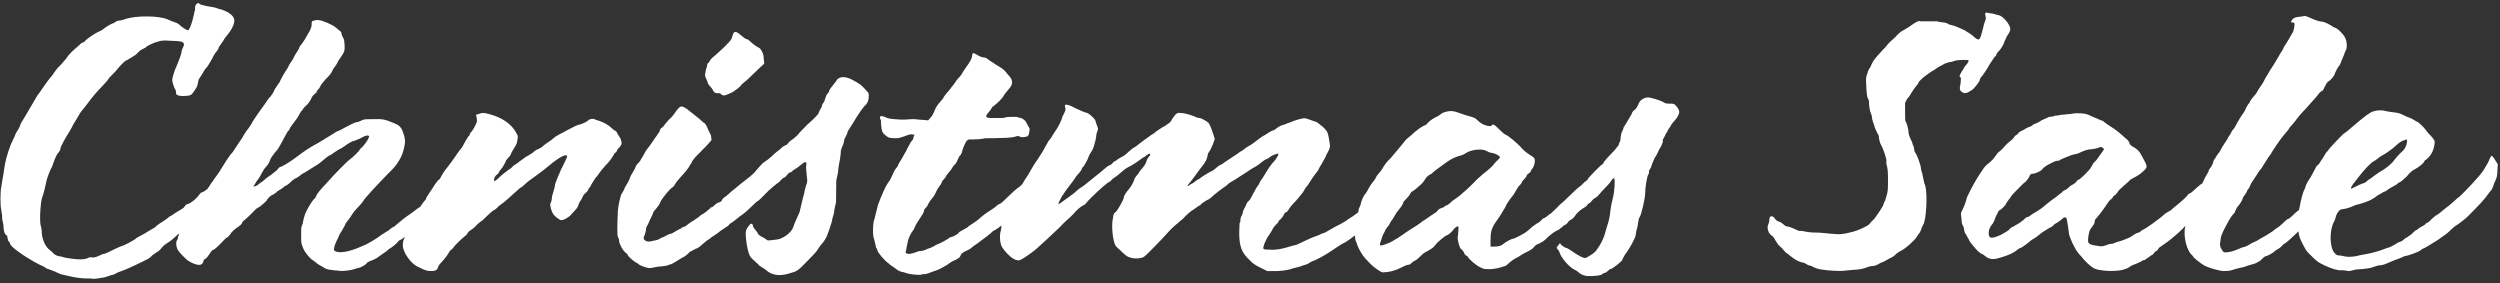 <svg width="618" height="70" viewBox="0 0 618 70" fill="none" xmlns="http://www.w3.org/2000/svg">
<rect x="0" y="0" width="618" height="70" fill="#333333" stroke="none"/>
<path d="M48.519 1.048C48.903 0.664 48.999 0.664 49.479 1.048C49.575 1.144 50.343 1.336 51.207 1.528C51.975 1.624 52.839 1.816 53.319 1.912C53.703 2.104 54.375 2.296 54.855 2.392C56.775 3.064 57.927 4.024 57.927 5.08C57.927 6.136 57.063 7.672 55.911 9.016C55.623 9.304 55.431 9.592 55.431 9.688C55.431 9.784 55.047 10.264 54.663 10.84C54.279 11.32 53.991 11.8 53.991 11.992C53.991 12.088 53.799 12.376 53.511 12.76C53.223 13.048 52.743 13.816 52.455 14.488C52.167 15.064 51.591 15.928 51.303 16.408C50.919 16.792 50.343 17.56 50.151 18.04L49.287 19.384C49.095 19.576 48.999 19.96 48.903 20.632C48.807 21.208 48.615 21.592 48.423 21.88C48.231 22.168 48.039 22.36 48.039 22.456L47.559 23.128C47.079 23.608 46.983 23.608 45.927 23.704C45.063 23.8 44.583 23.704 44.103 23.608C43.623 23.416 43.527 23.416 43.527 22.84C43.527 22.456 43.335 22.168 43.335 22.072C43.047 21.88 42.567 20.152 42.567 19.768C42.567 19.384 43.143 17.272 43.623 16.408C44.103 15.256 44.775 13.528 44.871 12.952C44.871 12.568 45.063 11.992 45.255 11.704C45.543 11.032 45.543 10.936 45.351 10.648C45.063 10.264 44.775 10.168 42.087 10.072C40.551 9.976 40.071 9.976 39.111 10.264C37.959 10.552 36.135 11.416 35.943 11.8C35.847 11.8 35.559 11.992 35.175 12.184C34.887 12.28 34.311 12.76 34.023 13.048C33.735 13.432 33.351 13.72 33.063 13.816C32.871 14.008 32.391 14.296 32.007 14.488C31.623 14.776 31.239 14.968 31.143 14.968C30.951 14.968 29.415 16.504 29.031 17.08C28.839 17.368 28.263 17.944 27.783 18.424C27.303 18.904 26.823 19.384 26.727 19.672C26.631 19.768 25.959 20.632 25.287 21.304C23.943 22.648 22.983 23.8 21.831 25.336C21.447 25.912 20.775 26.68 20.487 27.064C20.103 27.448 19.527 28.312 19.239 28.888C18.855 29.56 18.471 30.232 18.375 30.328C18.279 30.424 17.991 31 17.703 31.576C17.415 32.056 17.127 32.632 17.031 32.728C16.839 33.016 15.783 34.744 15.303 35.8C15.015 36.28 14.919 36.664 14.919 36.856C14.919 37.048 14.727 37.336 14.535 37.624C14.055 38.104 13.767 38.776 13.287 40.024L12.807 41.368C12.519 41.656 11.559 44.056 11.367 45.304C11.079 46.456 10.791 47.992 10.407 48.856C9.927 50.488 9.735 55.096 10.119 55.96C10.215 56.248 10.311 56.824 10.311 57.208C10.311 58.936 11.175 61.048 12.327 61.816C12.615 62.104 12.903 62.296 12.999 62.392C13.287 62.872 14.055 63.256 14.631 63.352C15.015 63.352 15.591 63.544 15.879 63.64C16.263 63.736 17.415 63.928 18.375 64.024C20.103 64.216 21.159 64.12 22.023 63.64C22.215 63.64 22.503 63.544 22.791 63.64C23.271 63.64 23.559 63.64 24.423 63.256C24.903 62.968 25.479 62.776 25.575 62.776C25.767 62.776 25.959 62.776 28.455 61.528C29.223 61.144 29.991 60.856 29.991 60.856C30.375 60.856 33.351 59.32 33.735 58.84C34.119 58.648 34.311 58.456 34.407 58.456L35.655 57.784C36.231 57.4 37.095 56.92 37.575 56.632C37.959 56.44 38.439 56.152 38.439 56.056C38.631 55.864 38.919 55.576 40.167 54.808C40.551 54.616 41.127 54.136 41.415 53.944C41.703 53.656 42.087 53.368 42.183 53.368C42.279 53.368 42.471 53.272 42.567 53.176C42.951 52.888 43.623 52.408 44.679 51.832C45.063 51.64 45.543 51.256 45.639 51.064C45.831 50.68 46.023 50.488 46.599 50.392C47.463 50.008 48.711 48.952 49.287 48.088C49.479 47.8 49.767 47.512 50.055 47.512C50.343 47.416 51.015 46.936 51.495 46.552C53.799 44.248 54.663 43.576 54.759 43.576C55.047 43.672 55.239 44.248 55.239 45.208C55.239 46.168 54.183 48.184 52.935 49.528C50.247 52.408 48.135 54.52 47.751 54.712C47.463 54.808 46.791 55.48 46.215 56.056C45.639 56.728 44.871 57.304 44.775 57.4L43.815 58.072C42.663 59.224 42.087 59.608 41.319 60.088C40.839 60.376 40.263 60.856 40.071 61.144C39.783 61.528 39.303 62.104 38.823 62.296C38.343 62.584 37.767 63.064 37.575 63.16C37.383 63.448 36.903 63.832 36.519 64.024C35.271 64.696 31.815 66.328 31.047 66.616C30.663 66.808 29.703 67.096 29.031 67.384C28.455 67.768 27.687 68.056 27.303 68.056C27.015 68.248 26.343 68.344 25.959 68.536C25.095 68.728 23.079 69.016 22.791 68.92C22.791 68.824 21.831 68.824 20.775 68.824C19.719 68.728 18.759 68.632 18.471 68.536C18.279 68.536 17.511 68.344 16.647 68.152C15.783 67.96 14.823 67.768 14.535 67.576C13.959 67.288 13.575 67.096 12.231 66.616C11.847 66.52 11.367 66.328 11.175 66.136C11.079 66.04 10.791 65.848 10.503 65.752C8.967 65.176 3.207 61.72 2.535 60.376C2.439 59.992 2.247 59.608 2.055 59.608L1.863 58.84C1.767 58.456 1.767 58.168 1.671 58.168C1.287 58.168 0.903 57.208 0.903 56.44C0.903 56.056 0.807 55.384 0.711 54.904C0.519 54.424 0.519 53.752 0.519 53.368C0.519 52.888 0.327 52.312 0.327 51.928C0.039 50.968 0.039 47.512 0.327 46.168C0.423 45.496 0.615 44.248 0.807 43.288C0.903 42.328 1.191 40.984 1.287 40.312C1.479 39.064 2.631 35.512 3.015 35.032C3.015 34.936 3.303 34.36 3.591 33.784C3.783 33.112 4.263 32.344 4.455 32.056C4.743 31.672 4.935 31.192 5.031 30.808C5.127 30.52 5.415 30.04 5.607 29.752C5.991 29.176 7.431 26.68 8.391 25.048C8.679 24.472 9.159 23.8 9.351 23.416C9.639 23.128 10.119 22.456 10.407 21.976C11.367 20.632 12.135 19.48 12.615 19C12.903 18.712 13.191 18.232 13.383 17.944C13.479 17.752 13.959 17.176 14.343 16.696C14.823 16.312 15.687 15.256 16.359 14.488C16.935 13.528 17.799 12.76 18.087 12.472L19.527 11.224C19.911 10.744 20.487 10.456 20.583 10.456C20.775 10.456 20.967 10.264 21.159 9.976C21.639 9.496 23.751 8.056 24.519 7.768C24.903 7.672 25.575 7.192 26.055 6.808C26.535 6.424 27.303 6.04 27.687 5.848C28.071 5.752 28.551 5.464 28.743 5.272C29.031 5.176 29.319 5.08 29.511 5.08C29.799 5.08 30.471 4.888 31.047 4.696C33.543 3.832 39.303 3.832 41.415 4.792C41.991 5.08 42.855 5.368 43.335 5.56C43.719 5.656 44.199 5.944 44.391 6.136C44.679 6.52 46.119 7.48 46.503 7.48C46.791 7.48 47.559 5.464 47.751 4.312C47.847 3.832 48.039 3.256 48.039 2.968C48.231 2.68 48.231 2.104 48.231 1.816C48.231 1.528 48.327 1.24 48.519 1.048ZM77.613 5.08C77.901 4.984 78.477 4.888 78.861 4.984C79.821 5.08 82.221 6.136 82.893 6.712C83.085 6.904 83.661 7.288 83.949 7.576C84.333 7.864 84.429 8.056 84.429 8.344C84.429 8.536 84.621 9.016 84.813 9.304C85.101 9.784 85.101 10.072 85.197 11.32C85.197 12.856 85.101 12.856 84.141 14.296C83.757 14.776 83.373 15.448 83.277 15.736C83.181 15.928 82.893 16.408 82.605 16.696C82.413 16.984 82.125 17.464 82.029 17.752C81.837 18.136 81.261 18.904 80.589 19.48C80.013 20.152 79.341 20.92 79.245 21.208C79.053 21.592 78.861 21.976 78.573 22.168C78.381 22.36 78.285 22.552 78.285 22.744C78.285 22.84 77.997 23.032 77.709 23.32C77.421 23.512 77.037 23.992 76.845 24.568C76.557 25.048 76.173 25.624 75.981 25.816C75.693 26.008 75.309 26.488 75.021 26.776C74.829 27.16 74.541 27.448 74.541 27.448C74.445 27.448 74.157 27.928 73.869 28.504C73.581 29.08 73.005 29.848 72.621 30.328C72.237 30.808 71.853 31.384 71.661 31.672C71.565 32.056 71.373 32.248 71.373 32.248C71.277 32.248 70.893 32.824 70.605 33.4C69.261 35.896 69.069 36.28 68.685 36.856C68.397 37.24 67.821 37.816 67.533 38.296C67.149 38.68 66.765 39.448 66.669 39.832C66.477 40.312 66.189 40.792 65.805 41.176C65.421 41.56 64.941 42.328 64.653 42.904C64.365 43.48 63.981 44.152 63.789 44.344C63.501 44.632 63.213 45.208 63.021 45.496L62.637 46.072H63.021C63.309 45.976 63.693 45.784 63.981 45.496C64.173 45.304 64.653 45.016 64.941 44.824L65.805 44.056C66.093 43.864 66.573 43.48 67.053 43.192L68.493 42.04C68.781 41.56 69.165 41.272 69.261 41.272C69.645 41.272 71.565 40.12 73.485 38.68C74.541 37.816 76.845 36.28 77.805 35.8C78.285 35.608 81.165 33.784 82.605 32.92L83.181 32.536C83.373 32.536 84.525 31.96 86.637 30.808C87.213 30.52 87.885 30.232 88.077 30.232C88.269 30.232 88.845 30.04 89.229 29.848C89.901 29.464 90.093 29.464 92.109 29.464C94.605 29.368 95.085 29.464 97.581 30.52C98.637 31 98.733 31.096 99.213 31.768C99.789 32.728 100.269 34.648 100.077 35.512C99.885 37.048 99.309 38.68 98.733 39.544L98.061 40.6C97.773 40.984 96.909 42.04 95.949 42.904C93.069 45.88 90.381 48.76 89.901 49.528C89.709 49.912 88.941 50.776 87.597 52.216L86.925 53.176C86.829 53.368 86.445 53.944 86.061 54.424C85.773 54.712 85.389 55.288 85.389 55.384C85.389 55.576 84.909 56.248 84.525 57.016C84.045 57.688 83.757 58.264 83.757 58.36C83.757 58.456 83.469 59.032 83.181 59.608C82.893 60.184 82.605 60.952 82.605 61.336C82.509 61.912 82.509 61.912 83.085 62.2C84.237 62.584 86.445 62.2 89.037 61.048L90.381 60.472C90.861 60.28 93.357 58.84 94.125 58.168L95.181 57.496C95.469 57.304 96.045 57.016 96.333 56.728C96.717 56.44 97.005 56.152 97.197 56.152C97.293 56.152 97.869 55.672 98.637 55C99.309 54.424 100.173 53.752 100.461 53.56L102.093 52.408C102.669 51.928 103.533 51.256 104.205 50.968L106.509 49.048C107.181 48.376 107.949 47.704 108.141 47.608C108.621 47.224 110.541 45.304 111.117 44.632L111.885 43.48C112.365 42.616 112.845 42.424 113.133 42.904C113.517 43.288 113.421 45.496 113.133 45.976C112.845 46.36 112.557 46.84 112.269 47.32C112.173 47.608 111.597 48.184 110.925 48.76C110.253 49.336 109.677 49.912 109.677 50.008C109.677 50.104 109.293 50.488 109.005 50.68C108.621 50.968 108.237 51.352 107.949 51.64C107.277 52.696 106.125 53.848 105.261 54.52C104.685 54.808 103.629 55.672 102.957 56.344C102.189 57.016 101.517 57.592 101.421 57.592C101.325 57.592 100.749 57.976 100.077 58.552C99.501 59.032 98.829 59.416 98.733 59.416C98.637 59.416 98.445 59.704 98.157 59.992C97.965 60.28 97.293 60.76 96.813 61.144C96.333 61.432 95.757 61.816 95.757 61.912C95.757 62.008 95.181 62.296 94.701 62.68L93.069 63.832C92.685 64.024 92.013 64.408 91.533 64.504C91.149 64.696 90.669 64.888 90.669 65.08C90.381 65.464 89.133 66.232 88.173 66.328C87.789 66.52 87.117 66.616 86.925 66.712C85.869 66.904 84.429 67.096 83.661 66.904C83.277 66.904 82.413 66.808 81.837 66.712C80.877 66.616 80.589 66.52 79.725 65.944C79.149 65.656 78.381 65.176 78.093 64.888C77.709 64.6 77.421 64.312 77.325 64.312C77.133 64.312 76.077 63.256 75.597 62.488C75.405 62.296 75.021 61.624 74.829 61.048C74.445 60.184 74.445 59.992 74.445 58.168C74.445 57.112 74.445 56.152 74.541 56.056C74.541 55.96 74.733 55.576 74.829 55.288C75.117 53.56 75.405 52.792 76.077 51.544C76.845 50.2 77.325 49.432 77.901 48.952C77.997 48.76 78.189 48.472 78.285 48.184C78.573 47.704 79.053 47.032 80.781 45.208C82.797 42.904 85.965 39.736 86.541 39.352C86.925 39.16 88.941 37.24 88.941 36.952C88.941 36.952 89.229 36.568 89.709 36.184C90.477 35.32 91.149 34.264 91.245 33.784C91.245 33.304 90.381 33.4 88.941 34.264C88.269 34.552 87.597 34.84 87.405 34.84C87.117 34.84 85.677 35.704 85.101 36.184C84.813 36.376 84.237 36.76 83.757 36.952C83.373 37.24 82.701 37.624 82.413 37.816C82.125 38.104 81.741 38.296 81.549 38.392C81.357 38.392 80.781 38.872 80.301 39.256C79.725 39.736 79.053 40.312 78.765 40.504C76.557 41.848 75.501 42.616 75.021 42.808C74.829 42.904 74.349 43.192 74.061 43.48C73.773 43.672 73.293 44.056 72.909 44.152C72.525 44.44 72.045 44.728 71.853 45.016C71.565 45.304 71.181 45.592 70.893 45.784C70.605 45.88 70.221 46.072 70.029 46.36L69.165 46.936C68.877 47.032 68.397 47.416 68.109 47.704C67.725 47.992 67.341 48.184 67.341 48.184C67.053 48.184 65.997 49.24 65.997 49.432C65.997 49.624 64.173 51.256 63.885 51.256L63.309 51.64C61.773 53.272 60.141 54.712 60.045 54.712C60.045 54.712 59.853 55 59.757 55.288C59.565 55.576 59.181 55.864 58.893 56.056C58.125 56.536 57.165 57.4 56.877 57.976C56.685 58.264 56.301 58.648 55.917 58.84C55.533 59.128 54.861 59.896 54.285 60.472C53.613 61.144 53.037 61.624 52.845 61.72C52.557 61.72 52.269 62.008 51.789 62.776C51.501 63.256 51.021 63.832 50.829 63.928C50.541 64.024 50.349 64.312 50.253 64.6C50.253 64.792 50.061 65.176 49.869 65.272C49.389 65.752 47.853 65.368 46.317 64.312C45.645 63.736 44.205 62.296 43.917 61.72C43.533 60.952 43.437 59.896 43.725 59.416C43.917 59.224 44.013 58.84 44.013 58.552C44.205 57.88 45.453 55.096 46.029 54.52C46.125 54.328 46.317 54.136 46.317 53.944C46.413 53.752 46.701 53.272 47.085 52.792C47.469 52.312 47.853 51.64 48.045 51.352C48.141 50.968 48.333 50.68 48.525 50.488C48.621 50.488 49.101 49.816 49.485 49.24C49.965 48.568 50.637 47.512 51.117 46.936C51.501 46.36 52.077 45.592 52.269 45.208C52.557 44.92 53.037 44.056 53.517 43.48C53.901 42.904 54.477 42.136 54.669 41.752C55.341 40.6 56.589 38.68 57.165 38.008C57.453 37.72 57.741 37.336 57.837 37.144L58.893 35.512C59.469 34.744 60.141 33.688 60.429 33.112C60.717 32.632 61.197 31.96 61.389 31.768C61.965 31 62.349 30.328 62.637 29.752L64.077 27.64C64.749 26.776 65.517 25.624 65.805 25.24C66.093 24.76 66.477 24.184 66.765 23.992C67.149 23.512 67.533 23.032 67.917 22.072L68.685 20.92C68.973 20.536 69.261 20.152 69.261 19.96L70.029 18.52C70.413 17.944 70.893 17.08 71.181 16.696C71.373 16.12 71.853 15.448 72.141 15.064C72.429 14.584 72.717 14.104 72.813 13.816C73.005 13.528 73.293 12.952 73.581 12.568C73.869 12.088 74.061 11.704 74.061 11.608C74.061 11.512 74.253 11.224 74.541 10.936C74.733 10.648 75.309 9.88 75.597 9.304L76.653 7.48C76.845 7 77.037 6.616 77.037 6.04C77.037 5.272 77.037 5.272 77.613 5.08ZM118.485 28.12C119.253 27.832 119.541 27.832 120.981 28.216C123.957 28.984 126.453 30.616 127.605 32.824C128.085 33.688 128.085 33.688 127.893 34.648C127.797 35.512 127.605 35.8 127.125 36.568C126.741 37.144 126.357 37.816 126.261 38.2C126.069 38.584 125.685 38.968 125.493 39.16C125.301 39.352 125.013 39.736 124.917 40.12C124.821 40.408 124.437 40.984 124.149 41.464C123.765 41.848 123.477 42.328 123.381 42.424C123.381 42.616 123.093 43 122.805 43.192C122.229 43.576 121.941 44.632 122.229 44.728C122.229 44.824 122.709 44.536 123.093 44.152C123.957 43.288 125.109 42.424 125.877 41.848C126.165 41.752 126.549 41.368 126.741 41.176C126.837 40.984 127.317 40.696 127.797 40.408C128.181 40.12 128.853 39.544 129.333 39.256C129.717 38.968 130.197 38.584 130.389 38.584L131.733 37.72C132.213 37.24 132.885 36.856 133.077 36.856L133.941 36.376C134.421 35.896 135.477 35.128 136.245 34.648C136.533 34.36 137.013 34.072 137.301 33.784L138.453 33.112C139.125 32.824 139.413 32.632 140.085 32.248C141.333 31.576 142.869 30.808 143.157 30.808C143.541 30.808 144.789 30.232 145.173 29.944C145.749 29.368 146.325 29.272 146.997 29.464C147.285 29.656 147.765 29.752 148.053 29.848C149.205 30.232 150.453 30.904 151.317 31.768C151.605 32.056 151.989 32.344 152.181 32.344C152.277 32.44 152.565 32.728 152.661 33.112L153.237 33.976C153.429 34.264 153.525 34.648 153.621 35.032C153.717 35.704 153.621 35.8 153.237 36.28C152.949 36.568 152.661 36.856 152.661 36.952C152.661 37.048 152.469 37.24 152.373 37.528C152.085 37.72 151.797 38.008 151.701 38.296C151.413 38.872 150.357 40.312 149.685 40.888C149.493 41.176 148.821 41.848 148.341 42.52C147.861 43.192 147.477 43.768 147.381 43.768C147.189 43.96 146.421 45.208 146.133 45.688C146.037 45.976 145.845 46.264 145.749 46.36C145.557 46.456 145.461 46.648 145.461 46.84C145.461 46.936 145.173 47.32 144.885 47.608C144.501 47.896 144.213 48.184 144.213 48.28C144.213 48.376 143.925 48.856 143.637 49.432C143.253 49.912 142.965 50.584 142.965 50.776C142.869 51.064 142.581 51.544 142.293 51.832L141.237 52.984C140.757 53.656 139.221 54.52 138.645 54.424C138.165 54.232 137.205 53.56 136.725 52.888C136.533 52.504 136.245 51.928 136.149 51.352C135.957 50.584 135.957 50.392 136.245 49.912C136.341 49.624 136.437 49.144 136.437 48.856C136.437 48.568 136.629 47.896 136.821 47.32C137.013 46.744 137.205 45.976 137.205 45.592C137.301 45.208 137.685 44.344 137.973 43.576C138.261 42.904 138.549 42.328 138.549 42.232C138.549 42.136 138.741 41.752 138.933 41.464C139.701 39.928 140.181 38.872 140.181 38.68C140.181 37.816 138.165 38.872 135.669 40.984C134.613 41.848 133.941 42.424 132.309 43.576C131.349 44.248 130.293 45.016 129.717 45.592C129.333 45.976 128.853 46.36 128.565 46.456L126.837 47.992C126.165 48.664 125.013 49.624 124.437 50.104C123.765 50.584 123.093 51.064 122.997 51.256C122.805 51.448 122.421 51.832 121.941 52.024C121.653 52.216 120.789 52.984 120.213 53.56C119.637 54.136 119.061 54.712 118.773 54.808C118.581 55 118.005 55.384 117.525 55.96C117.045 56.44 116.469 56.824 116.181 57.016C115.989 57.112 115.797 57.4 115.605 57.592C115.509 57.88 115.221 58.168 114.837 58.456C114.261 58.84 112.053 61.048 112.053 61.24C112.053 61.336 111.861 61.432 111.669 61.624C111.477 61.72 111.189 62.008 111.093 62.2C110.805 62.776 110.133 63.736 109.173 64.792C108.693 65.272 108.309 65.752 108.309 66.04C108.021 66.808 107.637 67 106.581 67C105.621 67 105.237 66.904 103.509 66.04C101.685 65.368 99.573 62.392 99.573 60.664C99.573 59.704 99.765 58.936 100.341 58.264C100.629 57.976 100.917 57.4 101.013 57.112C101.109 56.728 101.301 56.152 101.493 55.864C101.685 55.48 101.877 55.096 101.877 55C101.877 54.808 102.645 52.984 103.029 52.408C103.317 51.928 104.853 49.624 105.141 49.432C105.237 49.336 105.333 49.24 105.333 49.048C105.333 48.952 105.525 48.568 106.773 46.744C107.733 45.208 108.405 44.344 108.597 44.344C108.693 44.344 108.885 43.96 109.077 43.576C109.269 43.192 109.845 42.232 110.517 41.464C111.765 39.832 112.437 38.872 113.013 38.008C113.205 37.72 113.589 37.144 113.877 36.856C114.165 36.568 114.645 35.704 115.029 34.936L115.797 33.688C115.893 33.688 115.989 33.592 116.085 33.4C116.085 33.208 116.277 32.824 116.469 32.632C117.045 32.056 117.909 30.328 117.909 29.848L117.813 28.888L117.621 28.408L118.485 28.12ZM175.018 20.632C175.018 20.536 174.826 20.056 174.634 19.576C174.25 18.904 174.25 18.712 174.346 18.04C174.442 17.56 174.538 16.984 174.634 16.792C174.73 16.6 174.826 16.216 174.826 16.024C174.826 15.832 174.922 15.64 175.114 15.544C175.21 15.448 175.498 15.064 175.69 14.68C175.978 14.392 176.458 13.912 176.746 13.72C177.034 13.528 177.994 12.568 178.954 11.704C180.49 10.168 180.778 9.88 180.97 9.208C181.066 8.728 181.258 8.248 181.354 8.152C181.642 7.672 182.218 7.864 183.178 8.728C183.754 9.208 184.33 9.688 184.618 9.688C184.81 9.688 185.194 9.976 185.482 10.264C186.058 10.84 187.114 11.608 187.594 11.8C188.074 11.992 188.65 13.144 188.746 13.816C188.746 14.2 188.842 14.68 188.842 15.064L188.938 15.736L187.978 16.6L185.77 18.712C185.002 19.48 184.138 20.248 183.85 20.44C183.466 20.728 183.178 21.016 183.082 21.208C182.89 21.496 182.026 22.168 181.162 22.744C180.586 23.032 179.338 23.608 178.954 23.608C178.762 23.608 178.474 23.512 178.282 23.32C178.09 23.032 177.802 23.032 177.418 23.032C176.746 23.032 176.65 22.936 176.266 22.36C176.17 22.072 175.786 21.592 175.498 21.304C175.21 21.016 175.018 20.728 175.018 20.632ZM214.378 22.648C214.762 22.936 214.762 23.128 214.762 23.8C214.762 24.76 214.474 25.528 213.802 26.104C213.322 26.584 212.554 27.736 211.786 28.888C211.594 29.272 211.018 30.136 210.73 30.616C210.346 31.192 209.866 32.056 209.578 32.44C209.482 32.92 209.194 33.592 208.906 34.072C208.714 34.36 208.618 34.84 208.618 35.032C208.618 35.224 208.426 35.8 208.234 36.184C208.042 36.664 207.85 37.144 207.85 37.336C207.85 37.816 207.754 38.968 207.37 40.792C207.274 41.368 207.178 42.136 207.178 42.424C207.178 42.712 206.986 43.384 206.89 43.864C206.698 44.44 206.698 45.112 206.698 47.32C206.698 49.432 206.698 50.296 206.506 50.68C206.41 50.968 206.314 51.64 206.218 52.12C206.218 52.6 206.026 53.176 205.93 53.464C205.834 53.752 205.738 54.04 205.738 54.232C205.738 54.712 204.49 58.36 204.106 58.936C203.914 59.32 203.53 59.896 203.146 60.28C202.858 60.664 202.378 61.24 202.186 61.624C201.994 62.008 201.13 62.968 200.074 64.024C197.002 67.192 197.194 67 194.794 67.672C192.586 68.344 190.57 67.96 189.322 66.712L188.17 65.944C187.882 65.848 187.594 65.56 187.594 65.56C187.594 65.464 187.114 65.08 186.73 64.696C186.25 64.312 185.674 63.736 185.482 63.448C185.002 62.68 184.618 60.952 184.426 59.128C184.234 57.4 184.33 56.824 185.002 55.96C185.578 55.096 185.962 55.096 186.154 55.864C186.154 56.152 186.442 56.536 186.73 56.824C186.922 57.016 187.114 57.4 187.306 57.592C187.402 57.976 187.69 58.168 188.17 58.456C188.554 58.648 189.13 58.936 189.322 59.128C189.802 59.512 189.706 59.512 191.914 59.224C193.45 59.128 195.658 57.496 196.042 56.248C196.234 55.672 196.33 55.384 197.194 53.464C197.482 52.888 197.77 52.216 197.77 51.928C198.25 50.008 198.442 48.952 198.826 47.704C198.826 47.512 198.922 47.032 199.018 46.744C199.114 46.456 199.21 45.88 199.402 45.496C199.594 44.92 199.594 44.728 199.402 43.096C199.306 42.232 199.21 41.176 199.306 40.792C199.402 40.312 199.402 40.216 199.21 40.12C198.922 40.024 198.73 40.12 197.578 41.08C197.386 41.272 196.906 41.56 196.618 41.752C196.33 41.944 195.946 42.136 195.85 42.328C195.658 42.52 195.466 42.616 195.37 42.616C195.178 42.616 194.89 42.808 194.698 43.096C194.506 43.384 194.026 43.864 193.738 43.96C193.354 44.152 192.97 44.536 192.778 44.824C192.586 45.016 192.202 45.304 191.914 45.496C191.626 45.688 190.762 46.456 189.994 47.128C187.978 49.144 187.594 49.624 187.114 49.816C187.018 49.912 186.346 50.488 185.77 51.064C184.618 52.216 183.562 53.08 182.89 53.464L181.834 54.328C181.546 54.616 181.066 54.904 180.778 55.096C180.586 55.192 180.298 55.384 180.202 55.576C180.106 55.768 179.818 55.96 179.626 56.056L178.186 57.016C177.61 57.496 176.938 57.976 176.746 58.072L175.882 58.648C175.594 58.936 175.21 59.224 175.114 59.224C175.018 59.224 174.442 59.704 173.866 60.184C173.29 60.76 172.618 61.24 172.426 61.336C172.138 61.432 171.658 61.624 171.37 61.816C171.082 62.008 170.698 62.2 170.602 62.2C170.602 62.2 170.314 62.392 170.122 62.68C169.834 62.968 169.258 63.448 168.586 63.736L166.858 64.792C166.474 64.984 166.09 65.272 165.994 65.272L165.322 65.464C165.13 65.656 164.362 65.752 163.594 65.848C162.922 65.848 161.962 66.04 161.482 66.136C160.714 66.328 160.522 66.328 159.466 66.04C158.89 65.848 158.218 65.56 158.026 65.464C157.93 65.272 157.45 64.984 157.066 64.792C156.298 64.312 155.146 63.256 155.146 62.968C155.146 62.872 154.858 62.584 154.57 62.392C153.898 61.816 153.13 60.376 153.034 59.512C153.034 59.128 152.842 58.648 152.746 58.552C152.554 58.264 152.554 55.672 152.746 52.024C152.842 50.776 153.418 47.992 153.802 47.704C153.898 47.608 154.09 47.128 154.282 46.84C154.378 46.456 154.666 45.976 154.858 45.688C155.05 45.4 155.434 44.728 155.626 44.248C155.722 43.768 156.202 42.904 156.586 42.328C156.874 41.752 157.162 41.272 157.162 41.176C157.162 40.984 157.546 40.504 158.218 39.832C158.314 39.544 158.698 39.064 158.89 38.68C159.658 37.24 159.754 37.144 160.042 36.76C160.33 36.472 161.386 34.936 162.634 33.112L163.21 32.248C163.114 32.344 163.018 32.344 163.114 32.152C163.21 31.864 163.498 31.672 163.594 31.576C163.69 31.576 164.074 31.192 164.458 30.616C164.842 30.136 165.514 29.368 165.994 28.984C166.378 28.504 166.954 27.832 167.146 27.448C167.434 27.16 167.722 26.68 167.914 26.584C168.298 26.296 168.298 26.296 168.874 26.392C169.162 26.584 169.642 26.776 169.834 26.968C170.986 27.832 172.618 29.176 173.098 29.56C173.386 29.848 173.866 30.328 174.154 30.424C174.442 30.712 174.73 31.192 175.018 31.96C175.306 32.536 175.594 33.208 175.69 33.304C175.786 33.496 175.882 34.552 175.882 34.648L174.346 36.376C174.154 36.472 173.674 37.048 173.194 37.528C172.138 38.488 171.274 39.544 171.082 39.928C170.986 40.12 170.89 40.408 170.794 40.504C170.698 40.6 170.41 40.984 170.314 41.272C170.122 41.56 169.45 42.52 168.682 43.288C167.914 44.152 167.146 45.016 166.954 45.4C166.762 45.784 166.474 46.168 166.282 46.264C165.514 46.744 163.69 48.952 163.21 50.008C163.114 50.392 162.634 51.064 162.154 51.64C161.674 52.12 161.386 52.6 161.386 52.792C161.386 52.888 161.194 53.272 161.002 53.656C160.81 54.04 160.522 54.616 160.426 54.904C160.33 55.192 160.042 55.672 159.946 55.864C159.754 56.152 159.658 56.632 159.658 56.92C159.658 57.208 159.466 57.688 159.37 58.072C159.082 58.552 159.082 58.84 159.178 59.128C159.37 59.512 160.042 59.8 160.618 59.704C162.058 59.416 162.538 59.32 162.922 59.128C163.21 58.936 163.498 58.744 163.594 58.744C163.69 58.744 164.17 58.552 164.65 58.264C165.13 57.976 165.61 57.784 165.802 57.784C165.994 57.784 166.474 57.496 166.954 57.208C167.53 56.824 168.01 56.632 168.01 56.632C168.106 56.632 168.298 56.536 168.49 56.344C168.682 56.152 168.97 56.056 169.162 56.056C169.258 56.056 169.738 55.768 170.122 55.384C170.602 55.096 171.178 54.616 171.466 54.52C171.754 54.328 172.234 53.944 172.714 53.656C173.098 53.272 173.482 52.984 173.578 52.984C173.77 52.984 175.21 51.832 175.498 51.544C175.498 51.352 175.786 51.256 175.882 51.256C175.978 51.256 176.362 51.064 176.65 50.68C177.034 50.392 177.514 50.008 177.802 50.008C178.186 49.912 178.378 49.72 178.474 49.432C178.57 49.144 178.954 48.856 179.242 48.664C179.53 48.472 180.106 47.992 180.394 47.704C180.778 47.32 181.354 46.84 181.546 46.744C183.85 44.728 185.098 44.056 186.442 42.712C186.826 42.232 188.554 40.216 188.842 40.12C189.322 39.832 189.994 39.352 190.954 38.488C191.146 38.2 191.722 37.816 192.01 37.528C192.394 37.24 192.97 36.856 193.162 36.568C193.45 36.28 193.93 35.992 194.218 35.896C194.506 35.8 194.794 35.512 194.89 35.32C195.082 35.032 195.562 34.648 196.042 34.36C196.522 33.976 197.098 33.496 197.386 33.112C197.674 32.728 198.058 32.344 198.154 32.248L198.922 31.48C199.306 31 199.69 30.712 199.786 30.616C201.418 29.176 201.994 28.504 202.282 28.12C202.378 27.832 202.666 27.256 202.858 26.872C203.146 26.488 203.242 26.008 203.242 25.912C203.242 25.816 203.434 25.528 203.53 25.432C203.722 25.24 203.914 24.76 204.01 24.28C204.202 23.704 204.394 23.224 204.682 23.032C204.874 22.84 204.97 22.648 204.97 22.456C204.97 22.36 205.162 21.976 205.354 21.784C205.93 21.112 206.89 19.768 206.89 19.768C206.89 19.672 207.082 19.48 207.274 19.384C208.138 18.808 209.482 19 211.114 19.96C212.362 20.632 213.034 21.112 213.514 21.688C213.802 21.976 214.186 22.36 214.378 22.648ZM256.419 43.96C256.899 45.016 256.899 45.208 256.515 46.552C256.227 47.32 255.363 48.472 254.691 49.336C254.499 49.528 254.307 49.72 254.307 49.912L253.347 50.68C252.771 51.064 252.387 51.352 252.387 51.448L251.811 52.024C250.275 53.08 249.027 54.232 248.739 54.808C248.547 55.096 248.163 55.48 247.875 55.576L247.107 56.056C247.011 56.248 246.435 56.536 246.051 56.824C245.571 57.016 245.091 57.4 244.995 57.592C244.707 57.88 243.651 58.648 241.347 60.376C240.963 60.568 240.483 60.952 240.291 61.144C240.099 61.336 239.523 61.72 239.043 61.912C237.987 62.392 237.603 62.68 237.411 63.256C237.315 63.544 237.027 63.832 236.259 64.216C235.683 64.408 234.723 64.984 234.147 65.464C232.995 66.136 232.035 66.712 230.979 67C229.731 67.48 228.963 67.768 228.579 67.768C228.387 67.768 228.003 67.768 227.811 67.864C227.427 68.056 224.931 67.864 223.971 67.48C223.683 67.384 223.107 67.192 222.819 67.192C222.531 67.096 222.147 66.904 221.955 66.808C221.763 66.712 221.379 66.328 220.899 66.04C220.515 65.752 219.939 65.464 219.747 65.176C218.691 64.504 216.867 62.296 216.867 61.816C216.867 61.72 216.771 61.432 216.579 61.24C216.579 61.048 216.387 60.472 216.291 59.992C216.195 59.512 216.003 58.84 215.907 58.552C215.715 57.592 215.811 55.48 216.003 54.616C216.195 54.232 216.387 53.176 216.579 52.504L217.059 50.584C218.019 47.992 218.979 45.88 219.651 45.016C219.939 44.632 220.227 44.152 220.323 43.864C220.995 42.424 221.187 41.944 221.475 41.656C221.667 41.368 221.955 41.08 221.955 40.984C221.955 40.792 222.339 40.12 222.723 39.544C223.107 38.968 223.491 38.2 223.587 38.008C223.779 37.72 223.971 37.336 224.067 37.24C224.067 36.952 225.219 35.128 225.219 35.032C225.315 34.936 225.507 34.744 225.603 34.552C225.795 34.36 225.795 33.976 225.891 33.688L226.083 33.304L225.219 33.208C224.739 33.112 222.531 34.264 221.571 34.168C219.651 34.168 219.651 34.072 218.595 33.208C218.211 32.824 218.115 32.632 217.923 31.864C217.635 29.656 217.923 30.04 217.635 29.464C217.443 29.08 217.539 28.888 217.539 28.888C217.539 28.696 218.019 28.6 218.691 28.888C219.747 29.368 219.747 29.368 222.531 29.56C223.779 29.656 225.411 29.368 226.179 29.464C226.947 29.56 228.003 29.656 228.483 29.656L229.443 29.752L230.115 28.984C230.595 28.504 231.171 27.064 231.363 26.584C231.651 26.104 232.131 25.432 232.515 25.048C232.899 24.664 233.283 24.184 233.283 23.992C233.475 23.704 234.051 22.936 234.915 21.976C235.203 21.496 235.779 20.92 236.067 20.44C236.355 19.96 236.739 19.48 236.931 19.288C237.123 19.096 237.411 18.808 237.603 18.52C237.795 18.232 238.275 17.368 238.755 16.696C239.811 15.352 240.291 14.296 240.291 13.912C240.291 13.72 240.387 13.528 240.387 13.336C240.483 13.048 240.675 13.048 241.635 13.624C242.115 13.912 242.787 14.2 243.171 14.2C243.555 14.2 243.939 14.392 244.131 14.584C244.419 14.872 244.803 15.064 245.091 15.256C245.283 15.352 245.763 15.64 245.955 15.832L247.203 16.6C247.587 16.792 248.163 17.272 248.355 17.464C248.547 17.752 249.027 18.232 249.315 18.616C250.467 19.768 250.467 20.824 249.411 21.976C248.643 22.84 248.163 23.512 247.971 23.896C247.683 24.376 246.531 25.528 245.763 26.104C245.091 26.488 245.091 26.872 244.803 27.256C244.419 27.736 244.131 28.024 243.939 28.312C243.459 28.984 244.131 29.176 245.091 29.176H247.107C248.067 29.176 248.067 29.176 248.643 28.984C248.931 28.888 250.467 28.888 251.235 28.888L252.675 29.272C253.059 29.56 253.443 29.752 253.731 30.328C253.923 30.808 254.307 31.384 254.403 31.576C254.691 31.96 254.403 32.44 254.403 32.824C254.403 33.016 254.307 33.304 254.211 33.4C254.115 33.688 253.923 33.784 253.155 33.88C252.483 33.976 252.291 33.88 251.907 33.688C251.523 33.496 251.427 33.688 250.563 33.88C250.275 33.976 249.891 33.976 249.603 33.976C249.603 33.976 249.411 34.072 248.643 34.072C246.627 34.168 244.707 34.168 244.227 34.168C243.843 34.168 243.363 34.168 243.075 34.264C242.787 34.36 241.827 34.456 240.963 34.456C239.523 34.552 239.619 34.264 239.043 34.744C238.659 35.032 237.795 37.24 237.795 37.624C237.699 37.912 237.507 38.2 237.411 38.392C237.219 38.488 237.027 38.776 236.931 39.064C236.739 39.352 236.643 39.928 236.259 40.408C235.875 40.792 235.395 41.368 235.299 41.656C235.107 41.944 234.819 42.328 234.627 42.52C234.435 42.712 234.147 43.096 233.955 43.384C233.859 43.672 233.475 44.152 233.283 44.344C232.995 44.632 232.803 44.92 232.803 45.016C232.803 45.208 232.611 45.592 232.323 45.88C232.035 46.264 231.555 47.032 231.363 47.512C231.171 47.992 230.691 48.76 230.403 49.048C230.115 49.336 229.731 49.912 229.539 50.296C229.443 50.584 229.155 51.064 228.867 51.352C228.579 51.64 228.387 51.928 228.387 52.216C228.387 52.504 228.003 53.08 227.235 54.232C226.467 55.384 226.275 55.768 226.083 56.248C225.987 56.536 225.795 56.92 225.603 57.112C225.123 57.688 224.451 59.128 224.355 59.992C224.259 60.568 224.067 61.144 224.067 61.528C223.779 62.584 223.779 62.584 224.259 62.68C224.643 62.872 225.219 62.776 226.563 62.296C226.947 62.104 227.523 62.008 227.811 62.008C228.099 62.008 228.579 61.816 228.867 61.72C229.155 61.528 229.539 61.432 229.827 61.336C230.019 61.24 230.595 61.048 230.883 60.856C231.267 60.568 231.747 60.376 231.747 60.376C232.035 60.376 234.147 59.224 234.627 58.84C234.819 58.648 235.203 58.552 235.299 58.552C235.587 58.552 236.931 57.784 237.027 57.496C237.027 57.4 237.507 57.112 238.083 56.824L239.235 56.152C239.235 56.056 239.523 55.864 239.811 55.672C241.059 54.904 241.539 54.52 242.115 54.04C242.691 53.464 243.555 52.792 245.379 51.64C245.763 51.352 246.243 51.064 246.339 50.872L246.915 50.488C247.203 50.488 247.779 50.008 248.739 49.048C249.891 47.896 251.139 46.744 252.003 46.168C252.483 45.88 254.211 43.768 254.691 43.096C254.883 42.616 255.075 42.52 255.363 42.52C255.651 42.52 255.747 42.712 255.843 42.808C255.939 42.904 256.227 43.48 256.419 43.96ZM249.027 33.976H249.123C249.027 33.976 249.027 33.976 249.027 33.976ZM263.235 26.008C263.427 25.72 264.099 25.912 264.963 26.296C266.403 27.064 268.419 27.928 268.803 27.928C269.283 28.12 270.819 29.464 270.819 29.944C270.819 30.04 271.011 30.616 271.203 31.096C271.491 31.864 271.491 31.96 271.299 32.344C271.203 32.632 271.011 33.112 271.011 33.4C271.011 33.976 270.627 35.512 270.339 36.376C270.243 36.664 269.955 37.336 269.571 37.816C269.283 38.296 269.091 38.68 269.091 38.776C269.091 39.064 268.035 40.984 267.747 41.272C267.555 41.368 267.459 41.56 267.459 41.656C267.459 41.848 266.979 42.616 266.115 43.48L265.539 44.344C265.443 44.44 264.963 45.208 264.387 45.88C263.811 46.648 263.235 47.416 263.139 47.608C263.043 47.8 262.851 48.088 262.659 48.28C262.467 48.568 261.603 50.2 261.603 50.392C261.603 50.488 262.083 50.296 262.563 49.912C262.851 49.624 263.523 49.24 264.003 48.856L265.443 47.8C265.731 47.512 266.307 47.032 266.787 46.648L267.939 45.88C268.611 45.304 271.299 43.192 271.875 42.712C273.315 41.464 273.795 41.08 274.179 40.888C274.467 40.888 274.755 40.6 275.043 40.312C275.235 40.024 275.523 39.832 275.619 39.832C275.715 39.832 275.907 39.736 276.099 39.544C276.195 39.448 276.579 39.16 276.963 38.968C277.827 38.584 278.403 38.104 279.075 37.432C279.363 37.144 279.843 36.856 280.035 36.664C280.227 36.568 280.995 36.088 281.667 35.512C282.435 34.936 283.299 34.264 283.875 33.88C284.259 33.592 284.931 33.112 285.315 32.92C285.603 32.632 285.987 32.344 286.179 32.248C287.139 31.576 287.427 31.384 287.907 31.192C288.099 31 288.579 30.712 288.867 30.52C289.155 30.328 289.539 29.944 289.731 29.464C289.923 29.176 290.307 28.6 290.595 28.312C291.075 27.928 291.171 27.832 291.843 27.928C292.803 27.928 294.051 28.312 295.299 28.792C295.779 29.08 296.355 29.176 296.547 29.176C296.931 29.176 298.659 30.136 298.851 30.52C299.235 31.192 299.715 32.44 300.003 33.4L300.291 34.36L299.811 35.704C299.523 36.28 299.235 37.144 298.947 37.432C298.755 37.72 298.563 38.008 298.563 38.2C298.563 38.68 298.179 39.736 297.699 40.408C296.835 41.464 295.971 42.712 295.395 43.48L294.243 45.016C293.475 45.784 293.379 46.264 293.859 45.88C294.051 45.784 294.339 45.496 294.627 45.4C294.915 45.304 295.203 45.016 295.491 44.824C295.683 44.632 295.971 44.44 295.971 44.44C296.067 44.44 296.355 44.344 296.643 44.056C297.411 43.48 298.563 42.808 299.235 42.424C299.715 42.328 300.195 41.848 300.579 41.56C300.867 41.272 301.347 40.888 301.635 40.792C301.923 40.696 302.403 40.408 302.691 40.12L304.323 39.064C304.899 38.68 305.667 38.104 306.051 37.912C306.339 37.624 306.627 37.432 306.723 37.432C306.819 37.432 307.203 37.144 307.587 36.856C307.875 36.568 308.643 36.088 309.219 35.8C309.795 35.416 310.563 34.84 311.043 34.456C311.523 34.072 312.099 33.688 312.291 33.592C312.483 33.496 313.059 33.208 313.539 32.824C314.019 32.536 314.499 32.248 314.691 32.248C314.883 32.248 315.075 32.056 315.267 31.96C315.651 31.576 316.803 30.904 317.091 30.904C317.187 30.904 317.475 30.808 317.667 30.712C318.627 30.328 320.835 29.464 321.603 29.368C322.467 29.176 322.563 29.176 323.427 29.464L324.771 29.944C325.251 30.04 325.827 30.328 326.307 30.808C326.499 30.904 326.595 31.096 326.691 31.096C326.787 31.096 327.843 32.152 328.035 32.536C328.227 32.728 328.515 34.072 328.707 35.512C328.803 36.28 328.803 36.376 328.515 37.048L328.035 38.008C327.939 38.104 327.747 38.488 327.651 38.872C327.459 39.16 327.075 39.832 326.787 40.408C326.403 40.984 326.019 41.656 325.923 41.944C325.731 42.328 325.347 42.712 325.155 43C324.771 43.48 324.387 44.056 323.523 45.4C323.427 45.592 323.139 46.072 322.851 46.264L322.275 47.224C322.179 47.512 321.315 48.472 320.451 49.528C319.491 50.488 318.627 51.544 318.531 51.832C318.435 52.024 318.147 52.408 317.859 52.504C317.571 52.6 317.379 52.888 317.283 53.272C317.091 53.56 316.803 53.944 316.515 54.232C316.227 54.424 316.035 54.712 316.035 54.808C316.035 54.904 315.747 55.288 315.363 55.576C315.075 55.864 314.595 56.536 314.403 57.016C314.115 57.4 313.731 58.168 313.443 58.456C313.059 59.128 312.483 60.184 312.291 61.144C312.195 61.624 312.483 61.72 313.827 61.72C315.171 61.816 316.515 61.624 318.147 61.144C318.723 60.952 319.491 60.76 319.875 60.664C320.451 60.568 321.123 60.28 323.043 59.32C323.619 59.032 324.387 58.744 324.579 58.648L326.115 58.072C326.595 57.784 327.171 57.592 327.267 57.592C327.363 57.592 327.747 57.4 328.035 57.208C328.323 57.016 329.283 56.536 330.051 56.056C330.915 55.672 332.067 55 332.547 54.712C332.931 54.424 333.891 53.752 334.563 53.368C335.235 52.888 336.099 52.216 336.675 51.736C337.155 51.352 337.731 50.968 337.827 50.968C337.827 50.968 338.307 50.68 338.595 50.392C338.883 50.104 339.555 49.528 340.131 49.144C341.571 48.088 342.819 46.936 343.779 45.88L344.643 45.016C344.931 45.016 344.931 45.976 344.835 46.648C344.451 48.376 344.163 49.24 343.491 49.912C342.435 51.064 338.115 55.48 337.827 55.672C337.731 55.672 337.443 55.96 337.251 56.344C337.059 56.632 336.579 57.016 336.291 57.112C336.003 57.304 335.715 57.496 335.523 57.688C335.523 57.784 335.139 58.072 334.851 58.264L333.699 59.128C333.411 59.32 332.835 59.704 332.547 59.896C331.683 60.28 330.531 61.048 328.995 62.104C327.651 63.064 324.867 64.504 324.579 64.504C324.483 64.504 324.195 64.696 323.811 64.888C323.427 65.176 323.043 65.368 322.947 65.368L322.275 65.56C321.891 65.752 321.219 65.944 320.067 66.232C319.779 66.232 319.395 66.424 319.107 66.52C318.243 66.808 315.939 67.096 314.595 67H313.251L311.523 66.136C310.179 65.464 309.603 65.08 308.931 64.312C306.915 62.488 306.339 60.856 306.339 57.592C306.339 56.344 306.435 55.288 306.435 55.096C306.627 55 306.627 54.712 306.627 54.424C306.627 54.136 306.723 53.656 306.915 53.368C307.107 53.08 307.203 52.696 307.203 52.6C307.203 52.408 307.299 52.12 307.491 51.736C307.683 51.448 307.875 50.968 308.067 50.584C308.163 50.296 308.355 49.912 308.547 49.816C308.643 49.72 309.027 49.336 309.219 48.952C310.179 47.224 310.371 46.744 310.563 46.456L311.235 45.496C311.331 45.112 311.811 44.344 312.195 43.864C312.483 43.48 312.963 42.616 313.251 42.136C313.539 41.656 314.115 40.888 314.403 40.504C315.363 39.544 316.035 38.392 316.035 38.008C316.035 37.816 314.499 38.392 314.115 38.68C313.923 38.872 313.635 39.064 313.443 39.16C312.483 39.544 312.387 39.736 311.715 40.216C311.331 40.504 310.947 40.888 310.659 40.984C310.467 41.176 309.987 41.368 309.699 41.56C309.315 41.752 308.643 42.232 308.067 42.616C305.763 44.056 305.763 44.152 304.419 44.92C304.035 45.112 303.555 45.496 303.555 45.496C303.555 45.592 302.979 46.072 302.211 46.552C301.539 47.032 300.579 47.8 300.099 48.184C299.619 48.664 299.043 49.144 298.851 49.24C298.275 49.432 296.739 50.488 296.739 50.68C296.739 50.776 296.547 50.776 296.355 50.872L295.683 51.352C295.395 51.544 294.915 51.928 294.531 52.12C294.243 52.312 293.571 52.888 293.091 53.368C292.707 53.848 292.227 54.232 292.131 54.328C291.939 54.424 291.651 54.712 291.363 55C290.979 55.288 290.499 55.672 290.211 55.96C289.923 56.152 289.347 56.824 288.771 57.4C288.291 57.976 286.755 59.608 285.315 61.048C283.107 63.352 282.723 63.64 282.147 63.736C280.611 64.12 278.883 63.736 278.115 62.968C277.827 62.776 277.251 62.2 276.771 61.72C275.811 60.856 275.715 60.856 275.427 59.896C274.947 58.168 274.755 55.384 275.139 53.848C275.235 52.984 275.331 52.696 275.811 52.408C276.387 51.832 277.827 49.24 277.827 48.76C277.827 48.376 278.403 47.512 279.075 46.744C279.555 46.264 280.419 44.632 280.419 44.248C280.419 44.152 280.707 43.768 280.995 43.384C281.379 43 281.571 42.712 281.571 42.616C281.571 42.52 281.859 42.136 282.243 41.752C282.915 40.984 283.395 40.216 283.491 39.544C283.587 39.352 283.779 38.968 283.971 38.776C284.739 38.008 284.259 37.72 283.395 38.392C283.203 38.584 282.819 38.872 282.531 38.968L281.475 39.736C281.091 40.024 280.227 40.6 279.555 40.984C278.691 41.368 277.827 41.944 277.251 42.52C276.675 43 275.907 43.672 275.523 43.864C275.139 44.152 274.755 44.44 274.659 44.632C274.563 44.728 274.179 45.016 273.795 45.208C272.931 45.784 269.091 49.336 268.515 50.2C268.419 50.392 268.035 50.68 267.747 50.776C267.171 51.064 266.115 51.928 265.443 52.792L264.483 53.752C264.099 54.04 262.947 55.096 261.987 56.152C260.931 57.112 259.491 58.552 258.819 59.128C258.051 59.8 257.091 60.76 256.611 61.144C255.843 61.912 253.443 63.64 252.483 64.12C251.907 64.504 251.235 64.408 250.467 63.928C249.603 63.448 248.259 62.008 247.683 61.048C247.203 60.184 247.011 58.264 247.395 57.016C247.491 56.536 247.587 55.96 247.587 55.672C247.587 55.576 247.683 55.192 247.875 55.096C247.971 54.904 248.067 54.712 248.067 54.52C248.067 54.424 248.163 53.944 248.451 53.56C248.547 53.176 248.739 52.792 248.739 52.696C248.739 52.504 249.603 50.776 249.987 50.104C250.275 49.816 250.755 49.048 251.139 48.472C251.523 47.896 252.003 47.032 252.195 46.648C252.483 45.88 253.155 44.632 253.923 43.576C254.115 43.288 254.595 42.52 254.883 41.944C255.171 41.368 255.747 40.504 256.131 39.928C256.515 39.448 257.187 38.296 257.763 37.432L259.203 34.84C259.683 34.36 260.067 33.688 260.355 33.208C260.643 32.824 260.931 32.248 261.123 32.056C261.699 31.192 262.563 29.368 262.563 29.08C262.563 28.888 262.851 28.504 263.043 28.024C263.427 27.256 263.427 27.064 263.331 26.584C263.235 26.296 263.235 26.104 263.235 26.008ZM414.158 26.008C414.734 26.584 415.118 27.16 415.118 27.736C415.118 28.12 414.638 29.176 413.774 30.04C413.39 30.424 413.006 31 412.91 31.288C412.718 31.48 412.334 32.056 412.142 32.536C411.854 32.92 411.566 33.496 411.566 33.592L411.086 34.456C410.99 34.648 410.894 34.936 410.894 35.032C410.99 34.744 411.182 34.552 411.086 34.936C410.99 35.224 410.798 35.896 410.51 36.376C410.222 36.76 409.934 37.336 409.838 37.624C409.742 37.816 409.454 38.488 409.07 38.968C408.782 39.544 408.494 40.312 408.302 40.792C408.206 41.272 408.014 41.656 407.918 41.752C407.726 41.944 407.63 42.136 407.63 42.424C407.63 42.616 407.63 42.904 407.534 43C407.15 43.384 406.67 46.36 406.67 47.992C406.67 48.856 405.806 52.984 405.326 53.656C405.134 53.944 405.038 54.232 405.038 54.52C405.038 54.616 404.846 55.48 404.75 56.248C404.462 57.112 404.366 57.784 404.366 57.976C404.366 58.648 402.83 61.528 401.678 62.968C401.39 63.544 401.006 64.12 401.006 64.312C400.814 64.696 398.51 66.52 398.126 66.52C397.934 66.52 397.742 66.712 397.55 66.904C397.262 67.192 396.974 67.384 396.686 67.48C396.494 67.48 396.206 67.576 396.11 67.768C395.822 68.056 394.478 68.248 393.134 68.248C392.078 68.248 391.694 68.152 391.022 67.864C390.638 67.672 390.254 67.384 390.158 67.288C390.062 67.192 389.774 66.904 389.294 66.712C387.854 66.04 385.742 63.544 385.454 62.2C385.358 62.008 385.166 61.72 384.974 61.528C384.686 61.24 384.782 61.144 385.55 60.184C385.646 60.088 385.742 60.184 385.742 60.28C385.838 60.568 386.99 61.336 387.278 61.336C387.47 61.336 388.046 61.72 388.622 62.104C389.966 63.064 391.598 64.024 392.078 63.736C392.27 63.64 392.942 63.256 393.518 62.872C394.478 62.2 394.574 62.008 395.438 60.664C395.918 59.896 396.398 58.84 396.59 58.264L397.166 56.248C397.934 54.04 397.934 53.272 398.126 51.832C398.222 50.968 398.51 49.72 398.702 48.952C399.182 47.128 399.278 44.056 398.99 44.056C398.702 44.056 398.414 44.44 398.222 44.824C398.126 45.016 397.454 45.784 396.686 46.552C395.822 47.416 395.15 48.28 394.958 48.472C394.766 48.664 394.478 48.856 394.286 48.952C394.094 49.048 393.71 49.336 393.518 49.624C393.326 49.912 393.038 50.2 392.75 50.296C392.558 50.488 392.366 50.584 392.366 50.68C392.366 50.776 392.078 51.064 391.598 51.352C390.734 51.832 389.87 52.504 389.198 53.56C389.006 53.848 388.526 54.232 388.334 54.328C388.046 54.52 387.758 54.616 387.758 54.712C387.758 54.904 386.99 55.672 386.702 55.672C386.606 55.672 386.318 55.96 386.126 56.152C385.838 56.344 385.454 56.632 385.262 56.824C384.878 56.92 383.726 57.496 381.998 59.224C381.71 59.512 380.942 59.992 380.558 60.184C379.886 60.376 379.502 60.664 379.214 61.048C379.022 61.336 378.542 61.72 377.774 62.104C377.102 62.392 376.334 62.872 376.142 62.968C375.95 63.16 375.278 63.544 374.702 63.832C374.126 64.12 373.358 64.696 373.07 64.984C372.782 65.272 372.302 65.656 372.11 65.752C371.918 65.752 371.438 65.944 371.15 66.04C370.19 66.328 368.846 66.616 367.694 66.52C366.926 66.52 366.542 66.424 365.87 66.04C364.814 65.56 363.182 64.12 362.894 63.544C362.798 63.352 362.51 63.16 362.414 63.16C362.222 63.064 361.934 62.68 361.838 62.296C361.55 61.912 361.358 61.624 361.262 61.624C360.878 61.624 360.11 58.936 360.398 58.264C360.494 57.688 360.59 56.056 360.494 55.96C360.398 55.768 359.534 56.344 359.246 56.824C358.862 57.4 357.902 58.168 357.614 58.168C357.422 58.168 355.406 59.704 354.734 60.664C354.35 61.24 353.678 61.624 351.95 62.584L350.702 63.736C350.318 64.12 349.742 64.504 349.646 64.504C349.55 64.504 349.262 64.696 348.974 64.984C348.59 65.368 348.398 65.464 348.014 65.464C347.822 65.464 346.958 65.848 346.19 66.232C345.23 66.712 344.558 66.904 343.79 67.096C343.406 67.192 342.638 67.288 342.35 67.288C341.774 67.384 341.582 67.384 340.622 66.712C339.662 66.04 339.278 65.848 337.454 63.832C336.686 62.968 336.014 61.72 335.726 61.048C335.63 60.856 335.438 60.376 335.342 59.992C335.054 59.416 334.958 59.128 334.958 57.976C334.958 57.208 335.054 56.248 335.054 55.768L335.342 54.04C335.438 53.56 335.534 53.08 335.63 52.888C335.726 52.696 335.822 52.312 335.822 52.12C335.822 51.928 335.918 51.448 336.11 51.16C336.206 50.872 336.398 50.488 336.398 50.392C336.398 49.912 337.166 48.184 337.454 47.992C337.55 47.896 337.838 47.512 338.03 47.128C338.51 46.168 338.894 45.592 339.662 44.632C339.95 44.248 340.238 43.768 340.238 43.672C340.238 43.576 340.526 43.288 340.718 43C341.006 42.616 341.486 42.136 341.678 41.752C341.87 41.368 342.254 40.888 342.35 40.696C342.542 40.408 342.926 39.928 343.214 39.64C343.598 39.352 344.27 38.488 344.846 37.816C346.766 35.608 347.534 34.456 347.726 34.36L348.782 33.496C349.934 32.344 351.566 31.192 352.142 31C352.334 31 352.718 30.712 352.91 30.424C353.39 29.848 354.542 29.08 355.31 28.792C355.598 28.6 355.982 28.408 356.174 28.216C356.654 27.736 357.902 27.448 358.862 27.448C359.63 27.544 360.014 27.64 362.126 28.408L363.758 28.888C364.142 28.984 364.526 29.176 364.718 29.272L365.582 30.04C366.446 30.904 368.462 31.48 368.75 31C369.038 30.616 369.326 30.712 370.19 31.576C371.438 32.824 371.918 33.208 372.206 33.304C372.782 33.496 374.99 35.32 375.95 36.376C376.334 36.952 377.678 38.008 378.35 38.392C379.31 38.968 379.406 39.16 379.406 39.736C379.406 40.408 379.214 41.08 378.83 41.656C378.542 41.944 378.446 42.232 378.446 42.232C378.446 42.424 378.254 42.616 377.966 42.808C377.678 43 377.39 43.288 377.39 43.384C377.39 43.576 377.198 43.864 376.91 44.152C376.622 44.44 376.238 44.824 376.142 45.208C375.95 45.496 375.662 45.88 375.47 45.976C375.374 46.072 375.086 46.552 374.798 47.032C374.606 47.416 374.222 47.992 374.03 48.28C373.166 49.336 372.398 50.488 372.302 50.776C372.206 50.968 372.014 51.448 371.726 51.832C371.438 52.216 371.246 52.696 371.054 52.984L370.286 54.136C368.558 56.44 368.462 57.4 368.462 59.512V60.952H369.326C370.574 60.952 371.054 60.76 371.534 60.376C372.014 59.896 373.646 59.032 373.934 59.032C374.318 59.032 376.334 57.976 377.198 57.4C377.486 57.112 378.254 56.632 378.638 56.152C379.214 55.768 379.79 55.288 380.174 55.096C380.462 55 380.846 54.616 381.038 54.424C381.23 54.232 381.422 53.944 381.614 53.944C381.71 53.944 382.094 53.752 382.286 53.56C382.574 53.368 382.958 52.984 383.342 52.792L384.878 51.352C385.262 50.872 386.126 50.104 386.606 49.72L388.718 47.704C389.486 46.936 390.254 46.264 390.446 46.168C390.638 46.072 391.022 45.688 391.31 45.4C391.694 45.016 391.886 44.824 392.078 44.728C392.27 44.632 392.462 44.44 392.462 44.344C392.558 43.96 395.918 40.6 396.11 40.6C396.206 40.6 396.398 40.408 396.398 40.216C396.398 40.12 397.07 39.256 397.934 38.392C398.798 37.528 399.566 36.664 399.662 36.472C399.758 36.28 399.95 36.088 400.142 35.896C400.142 35.704 400.238 35.416 400.334 35.224C400.526 35.032 400.622 34.456 400.622 34.072C400.622 33.592 400.814 33.016 400.91 32.632C401.102 32.344 401.294 31.864 401.294 31.768C401.294 31.576 401.39 31.384 401.486 31.288C401.582 31.096 401.966 30.616 402.254 30.04C402.542 29.464 402.926 28.984 403.118 28.6C403.214 28.408 403.406 28.12 403.406 28.024C403.406 27.832 403.694 27.448 404.078 27.16C404.462 26.872 404.75 26.392 404.942 25.912C405.23 25.144 405.614 24.664 406.286 24.376C406.574 24.184 406.958 24.088 407.246 24.088C407.918 23.992 410.51 24.856 411.182 25.24C411.566 25.528 411.854 25.624 412.718 25.624C413.678 25.624 413.774 25.624 414.158 26.008ZM367.598 42.232C367.886 41.944 368.558 41.464 369.038 40.888C369.422 40.408 369.998 39.736 370.286 39.544C371.054 38.776 370.862 38.68 369.998 38.2C369.614 38.008 369.134 37.816 368.942 37.816C368.75 37.816 368.366 37.72 368.078 37.624C367.79 37.432 367.31 37.24 367.022 37.144C365.87 36.76 363.566 37.048 362.414 37.816C362.126 38.008 361.646 38.296 361.262 38.392C360.11 38.68 358.958 39.064 357.038 40.504C355.214 41.848 354.734 42.136 354.35 42.52C354.158 42.712 353.774 43.096 353.39 43.192C353.102 43.384 352.718 43.672 352.526 43.96C351.854 45.016 351.566 45.4 350.606 46.168C350.126 46.552 349.55 47.128 349.262 47.224C348.974 47.32 348.686 47.704 348.59 47.896C348.494 48.184 348.014 48.76 347.63 49.144C347.15 49.624 346.862 49.912 346.862 50.2C346.862 50.296 346.574 50.872 346.094 51.448C345.614 52.024 345.038 52.792 344.846 53.176C344.558 53.656 344.27 54.232 343.982 54.52C343.79 54.808 343.502 55.288 343.406 55.576C343.214 55.768 342.926 56.248 342.734 56.44C342.542 56.632 342.446 56.92 342.446 56.92C342.446 57.016 342.254 57.304 342.062 57.688C341.87 57.976 341.678 58.456 341.582 58.84C341.486 59.224 341.294 59.704 341.198 59.992C340.91 60.952 341.39 60.856 343.502 59.992C343.982 59.8 344.558 59.416 344.846 59.224C345.134 59.128 345.806 58.648 346.382 58.264C346.958 57.88 347.726 57.304 348.206 57.016C348.59 56.728 349.454 56.248 350.03 55.864C350.606 55.48 351.182 55.096 351.374 54.904C351.566 54.712 351.95 54.52 352.238 54.328C352.43 54.232 353.006 53.752 353.486 53.464L354.638 52.696C354.734 52.6 355.214 52.408 355.406 52.024C355.598 51.736 356.174 51.448 356.462 51.352C356.75 51.352 357.038 51.16 357.038 51.064C357.038 51.064 357.422 50.776 357.806 50.68C358.094 50.488 358.478 50.2 358.67 50.008C358.766 49.816 359.342 49.432 359.918 49.048C360.494 48.664 361.07 48.184 361.358 47.896C361.646 47.608 362.318 47.128 362.99 46.456C363.566 45.88 364.526 45.016 365.006 44.44C366.734 42.904 366.926 42.712 367.598 42.232ZM490.809 3.256C490.809 3.16 491.001 3.064 491.289 3.16C491.481 3.256 491.961 3.256 492.537 3.352C492.921 3.448 493.401 3.544 493.497 3.64C493.497 3.64 493.881 3.736 494.073 3.736C495.225 4.024 496.953 6.136 496.953 7.192C496.953 7.576 496.665 8.152 496.089 9.016L495.417 10.456C495.417 10.84 494.553 12.184 494.265 12.472C493.881 12.76 493.689 13.144 493.497 13.432C493.497 13.72 493.305 13.912 493.113 14.008C493.017 14.2 492.345 15.064 491.769 16.024C491.193 17.08 490.425 18.232 490.041 18.712C489.657 19.096 489.369 19.576 489.369 19.864C489.177 20.44 487.929 21.976 487.449 22.264C487.257 22.36 486.873 22.552 486.681 22.744C485.913 23.128 485.433 23.128 484.857 22.648C484.473 22.264 484.473 22.168 484.473 21.592C484.761 20.44 484.761 19.096 484.665 19.096C484.185 19 484.473 18.52 484.953 17.656C485.241 17.272 485.529 16.792 485.529 16.696C485.529 16.696 485.625 16.504 485.817 16.312C486.393 15.64 486.777 15.16 486.585 14.872C486.297 14.776 483.705 14.776 483.129 15.064C482.841 15.16 482.361 15.352 481.881 15.352C481.497 15.448 481.017 15.64 480.729 15.736C480.441 15.928 479.865 16.216 479.673 16.312C479.385 16.504 478.905 16.696 478.713 16.888C478.425 17.176 477.561 17.56 477.081 17.944C475.641 18.904 474.297 20.056 474.201 20.536C474.201 20.728 473.913 20.92 473.817 21.112C473.337 21.592 472.185 23.416 472.185 23.512C472.185 23.512 471.801 24.088 471.417 24.472L470.937 25.432V27.544C470.937 28.888 470.937 29.656 471.033 29.944C471.321 30.328 471.801 31.864 471.801 32.92C471.897 33.496 472.185 34.072 472.377 34.552C472.569 34.84 472.761 35.32 472.761 35.512C472.761 35.608 472.857 35.8 472.953 35.992C473.049 36.088 473.145 36.472 473.145 36.664C473.145 36.952 473.241 37.432 473.433 37.72C473.913 38.296 474.777 40.696 474.873 41.656C474.873 42.04 475.065 42.52 475.161 42.808C475.161 43 475.353 43.576 475.449 44.152C475.545 44.536 475.641 45.4 475.929 45.88C476.505 47.992 476.217 54.52 475.353 55.672C475.161 55.96 474.969 56.44 474.873 56.824C474.777 57.112 474.585 57.496 474.489 57.592C474.393 57.688 474.105 58.072 473.817 58.552C473.337 59.416 470.745 61.72 469.689 62.104C469.401 62.296 468.825 62.584 468.537 62.968C468.153 63.352 467.481 63.736 467.193 63.832C466.905 64.024 466.425 64.216 466.137 64.408C465.753 64.696 465.081 64.888 464.889 64.984L464.025 65.464C463.833 65.56 463.353 65.752 462.873 65.752C462.489 65.752 461.817 65.944 461.625 66.04C460.377 66.52 459.705 66.616 458.073 66.712L455.961 66.904C455.385 67.096 451.737 66.904 450.201 66.616C449.433 66.52 448.761 66.232 448.281 66.04C447.993 65.752 447.417 65.656 447.033 65.56C446.745 65.368 446.457 65.272 446.361 65.176C446.169 65.08 445.881 64.888 445.497 64.888C444.249 64.504 443.673 64.216 441.849 62.68C441.561 62.584 441.177 62.2 440.985 61.912C440.793 61.624 440.217 61.048 439.641 60.568C439.257 59.992 438.777 59.32 438.681 59.032C438.585 58.84 438.297 58.456 438.009 58.264C437.145 57.784 436.761 56.344 437.049 55.672C437.145 55.384 437.337 55 437.337 54.616C437.433 53.656 437.529 53.464 438.009 53.464C438.201 53.464 438.489 53.656 438.681 53.944C438.969 54.424 439.257 54.616 439.833 54.808C440.217 54.904 440.697 55.288 440.889 55.48C441.177 55.768 441.465 55.96 441.657 55.96C441.945 55.96 442.425 56.152 442.809 56.248C444.441 57.016 444.825 57.112 444.921 57.112C445.017 57.016 445.305 57.112 445.593 57.112C446.553 57.304 447.321 57.496 449.145 57.496C450.009 57.496 451.545 57.688 452.697 57.784C454.905 57.976 455.385 57.976 457.977 57.304C459.513 56.92 461.721 55.864 462.105 55.384L462.777 54.616C463.065 54.424 463.449 53.944 463.641 53.656C463.833 53.464 464.217 52.792 464.505 52.408C464.889 51.928 465.177 51.256 465.465 50.872C465.561 50.488 465.753 50.2 465.753 50.008C465.849 50.008 466.137 49.336 466.329 48.472C466.713 47.224 466.713 46.84 466.713 44.344C466.713 42.424 466.617 41.56 466.425 40.984C466.329 40.6 466.233 40.024 466.329 39.832C466.425 39.448 465.561 36.76 464.985 35.8C464.793 35.512 464.601 34.744 464.505 34.36C464.505 33.88 464.409 33.4 464.313 33.304C464.025 32.92 463.353 31.384 463.353 31.192C463.353 31.096 463.257 30.712 463.065 30.328C462.969 30.04 462.777 29.464 462.777 29.176C462.777 28.696 462.585 28.312 462.489 28.024C462.201 27.448 462.009 26.008 462.009 25.144C462.009 24.76 461.817 24.376 461.721 24.28C461.529 23.896 461.433 23.128 461.337 21.112C461.241 19.384 461.241 19 461.625 18.136C461.721 17.56 462.105 16.888 462.297 16.696L462.777 15.64C463.065 14.968 464.025 13.816 464.889 12.952C465.081 12.664 465.657 12.088 466.041 11.704C466.329 11.32 466.905 10.648 467.193 10.36C467.673 9.976 468.537 9.208 469.017 8.632C469.689 7.96 470.361 7.48 470.553 7.48C470.745 7.384 471.225 7 471.801 6.712C473.817 5.272 474.297 5.08 474.777 5.272H476.697C477.369 5.272 478.521 5.272 478.905 5.272C479.289 5.464 479.961 5.464 480.441 5.56C480.825 5.56 481.401 5.752 481.785 6.04C482.361 6.136 482.745 6.328 482.841 6.328C483.033 6.328 484.473 6.904 485.817 7.576C486.009 7.768 486.969 8.248 487.545 8.728C488.217 9.4 488.889 9.784 489.081 9.784L489.369 9.592C489.657 9.208 490.041 7.576 490.233 6.904C490.233 6.712 490.425 6.04 490.617 5.464C490.905 4.792 491.001 4.408 490.809 4.024C490.809 3.64 490.617 3.352 490.809 3.256ZM512.916 28.024C512.916 27.928 513.684 28.024 514.452 28.024C515.7 28.12 515.988 28.216 517.14 28.792C517.908 29.08 518.772 29.464 519.156 29.656C519.54 29.752 520.02 29.944 520.116 30.136C520.308 30.328 520.788 30.616 521.172 30.904C522.42 31.672 522.996 32.056 524.244 33.112C524.916 33.688 525.588 34.36 525.78 34.456C525.972 34.552 526.164 34.936 526.356 35.224C526.452 35.704 526.644 35.896 527.124 36.184C528.468 36.952 528.756 37.24 529.428 38.488C530.964 41.272 530.964 41.272 529.812 42.328C529.236 42.904 528.372 43.48 527.796 43.768C527.22 44.056 526.452 44.44 526.356 44.728L524.724 46.168C524.148 46.648 523.572 47.224 523.476 47.512C523.38 47.704 523.092 47.992 522.9 48.184C522.612 48.28 522.324 48.568 522.324 48.76C522.132 48.952 521.94 49.24 521.748 49.336C521.556 49.432 521.172 49.912 520.884 50.392C520.02 51.736 518.676 53.464 518.292 53.848C518.004 54.136 517.812 54.424 517.812 54.712C517.812 54.904 517.716 55.384 517.428 55.672C517.236 55.96 516.948 56.44 516.756 56.632C516.372 57.208 516.084 59.032 516.18 59.704C516.276 60.28 516.852 60.568 518.388 60.76C519.444 60.952 519.54 60.952 520.5 60.664C520.98 60.472 521.556 60.28 521.844 60.28C522.036 60.28 522.324 60.28 522.612 60.088C522.9 59.992 523.572 59.704 524.148 59.608C525.78 59.032 526.932 58.552 527.412 58.072C527.7 57.88 528.18 57.592 528.372 57.592C528.66 57.496 528.948 57.4 529.044 57.304C529.14 57.112 529.812 56.728 530.388 56.44C531.06 55.96 532.02 55.384 532.596 54.904C533.172 54.52 533.844 53.944 534.132 53.752C534.42 53.56 534.804 53.176 534.996 52.984C535.284 52.792 535.668 52.504 536.052 52.312C536.436 52.12 536.724 51.928 536.82 51.832C536.916 51.64 537.588 51.16 538.164 50.68C539.22 49.816 540.852 48.376 540.852 48.088C540.852 48.088 541.044 47.896 541.332 47.8C541.62 47.704 542.292 47.128 542.964 46.456C543.636 45.88 544.212 45.4 544.308 45.4C544.5 45.496 544.884 46.84 544.884 47.224C544.884 47.416 544.788 47.8 544.596 48.088C544.308 48.376 544.308 48.664 544.404 49.144C544.5 49.624 544.5 49.816 544.116 50.2C543.924 50.392 543.732 50.872 543.636 51.256C543.54 51.544 543.348 51.832 543.348 51.928C543.252 51.928 543.06 52.216 542.868 52.504C542.772 52.888 542.196 53.56 541.62 54.136C541.044 54.712 540.468 55.384 540.372 55.576C539.988 56.344 536.82 59.128 535.092 60.28C534.42 60.76 533.652 61.24 533.556 61.432C533.46 61.72 533.268 62.008 533.076 62.008C532.98 62.008 532.692 62.296 532.5 62.488C532.404 62.776 532.02 63.064 531.732 63.16C531.54 63.352 531.06 63.64 530.772 63.832C530.58 64.024 530.196 64.312 529.908 64.312C529.716 64.312 529.524 64.504 529.332 64.6C529.236 64.696 528.564 64.984 527.892 65.272C527.22 65.464 526.548 65.848 526.356 66.04C526.164 66.232 525.396 66.52 524.724 66.712C522.708 67.192 518.964 67 517.62 66.328C516.756 65.848 515.412 64.6 514.452 63.352C514.068 62.968 513.684 62.488 513.492 62.2C512.82 61.336 511.668 58.84 511.476 57.88C510.9 53.656 510.9 53.848 510.516 53.752C510.324 53.656 510.036 53.848 509.748 54.136C509.46 54.424 508.884 54.808 508.596 55C508.212 55.192 507.732 55.48 507.636 55.672C507.444 55.864 507.156 56.152 506.772 56.248C505.332 57.112 504.852 57.4 504.276 57.88C503.988 58.168 503.412 58.552 503.028 58.84C502.548 59.032 501.684 59.704 501.012 60.28C500.244 60.856 499.572 61.336 499.38 61.336C499.284 61.336 498.9 61.528 498.708 61.72C497.844 62.488 496.404 63.16 494.292 63.736C492.852 64.216 491.796 64.12 490.932 63.448L490.164 62.872C489.876 62.872 488.916 62.2 488.34 61.432C487.092 59.992 486.9 59.704 486.612 59.032C486.42 58.744 486.132 58.264 486.036 57.976C485.844 57.88 485.652 57.4 485.556 57.016C485.556 56.728 485.46 56.152 485.268 55.864C485.076 55.576 484.884 55 484.884 54.04C484.692 52.792 484.692 52.6 484.98 52.12C485.364 51.544 486.132 49.432 486.132 49.144C486.132 48.76 487.86 45.496 488.628 44.248C489.012 43.576 489.588 42.712 489.876 42.328C490.452 41.368 490.932 40.792 491.892 40.12C492.18 39.832 492.756 39.352 493.044 38.872C493.332 38.488 493.716 38.008 493.812 37.816C494.676 37.144 495.252 36.568 495.732 35.992C496.02 35.608 496.596 35.128 496.98 34.84C497.364 34.552 497.748 34.168 497.844 33.976C497.94 33.784 498.132 33.496 498.42 33.4C498.708 33.208 498.996 32.92 499.092 32.728C499.284 32.536 499.668 32.344 499.956 32.248C500.244 32.056 500.532 31.96 500.628 31.864C500.724 31.768 501.012 31.672 501.3 31.48C501.588 31.48 501.972 31.192 502.26 31.096C502.452 30.904 502.836 30.616 503.028 30.616C503.316 30.52 503.988 30.232 504.66 29.752C505.428 29.368 506.196 29.08 506.58 28.888C507.06 28.888 507.636 28.792 508.02 28.6C508.404 28.6 509.076 28.504 509.364 28.408C510.804 28.312 512.82 28.024 512.916 28.024ZM519.828 36.568C519.444 36.28 519.348 36.28 518.868 36.472C518.388 36.664 517.716 36.856 516.372 36.952C515.412 37.144 514.74 37.432 514.164 37.72C513.972 37.816 513.396 38.104 512.916 38.104C512.34 38.296 511.764 38.392 511.476 38.584C511.092 38.68 510.516 38.968 510.036 39.16C509.556 39.352 509.172 39.544 509.076 39.64C509.076 39.736 508.884 39.736 508.596 39.736C507.924 39.736 505.044 41.272 504.852 41.848C504.756 42.136 503.22 42.904 502.74 42.904C501.972 43 501.876 43 501.588 43.768C501.396 44.152 501.012 44.632 500.724 44.92C500.148 45.304 499.956 45.592 498.228 47.32C497.556 47.992 497.076 48.568 497.076 48.664C497.076 48.664 496.98 48.952 496.788 49.048C496.404 49.528 495.828 50.392 495.828 50.488C495.828 50.68 494.676 51.832 494.388 51.928C494.196 51.928 494.004 52.216 493.812 52.6C493.716 52.984 493.524 53.272 493.428 53.368L493.14 54.136C493.044 54.424 492.852 54.904 492.66 55.192C491.892 56.056 491.604 56.824 491.604 57.592C491.604 59.032 492.276 59.128 494.772 57.976C495.732 57.4 496.5 57.016 496.692 56.728C496.788 56.536 497.172 56.248 497.364 56.152C497.652 56.056 498.036 55.864 498.228 55.672C498.42 55.576 498.996 55.288 499.38 55C499.86 54.616 500.436 54.232 500.532 54.04C500.724 53.848 501.012 53.656 501.108 53.656C501.3 53.656 501.588 53.56 501.78 53.368C501.972 53.176 502.74 52.696 503.412 52.312C504.084 51.928 505.044 51.256 505.524 50.776C506.58 49.912 507.444 49.24 508.308 48.664C508.596 48.376 509.268 47.896 509.652 47.608C509.94 47.224 510.42 46.936 510.612 46.936C510.804 46.84 511.188 46.552 511.572 46.168C511.86 45.88 512.34 45.592 512.628 45.496L513.3 44.92C513.396 44.632 513.684 44.44 513.78 44.44C514.26 44.344 516.084 42.424 516.66 41.752C516.852 41.368 517.236 40.888 517.428 40.408C517.716 40.12 518.004 39.736 518.1 39.736C518.196 39.64 518.964 38.584 520.02 37.048C520.116 36.856 520.116 36.76 519.828 36.568ZM568.653 4.12L569.805 3.928C569.901 3.928 570.381 4.12 570.861 4.312C572.205 4.984 573.549 5.368 574.125 5.368C574.509 5.368 575.853 6.04 576.429 6.424C576.525 6.52 576.813 6.712 577.101 6.808C577.869 7 579.309 8.44 579.693 9.304C580.173 10.168 580.269 11.8 579.885 12.472C579.693 12.664 579.597 13.24 579.405 13.624C579.213 14.008 579.021 14.68 578.829 14.968C578.733 15.352 578.541 15.832 578.349 16.12C577.965 16.504 577.389 17.56 577.005 18.616C576.717 19 576.429 19.48 575.949 19.864C575.277 20.248 575.085 20.632 574.701 21.4C574.317 22.264 574.125 22.552 573.837 22.552C573.645 22.648 573.357 22.936 573.069 23.32C572.685 23.896 572.205 24.376 569.805 27.064C568.941 27.928 568.077 28.984 567.789 29.368C567.501 29.752 567.021 30.424 566.637 30.808C566.157 31.288 565.869 31.672 565.869 31.768C565.869 31.768 565.581 32.248 565.197 32.632C564.333 33.592 562.989 35.416 561.645 37.528C561.453 38.008 560.973 38.584 560.685 38.968C560.301 39.64 559.245 41.176 559.245 41.272C559.245 41.272 558.957 41.752 558.573 42.136L557.517 43.768C557.229 44.152 556.941 44.728 556.749 44.92C556.653 45.016 556.365 45.496 556.269 45.784C556.173 46.168 555.885 46.648 555.693 46.84C555.501 47.032 555.405 47.32 555.405 47.416C555.405 47.512 555.117 47.8 554.925 48.184C554.637 48.472 554.349 48.952 554.349 49.24C554.253 49.528 553.869 50.2 553.485 50.68C553.101 51.064 552.717 51.736 552.621 52.024C552.525 52.312 552.333 52.6 552.333 52.696C552.045 52.792 551.085 54.232 550.701 55L549.741 56.824C549.357 57.592 549.069 58.264 548.973 58.84C548.877 59.32 548.877 59.992 548.781 60.184C548.781 60.568 548.781 60.856 549.069 61.432C549.645 62.488 549.741 62.488 550.989 62.296C551.757 62.2 552.525 61.912 553.197 61.624C553.773 61.336 554.541 61.048 554.829 61.048C555.117 60.952 555.501 60.76 555.885 60.568C556.365 60.184 557.133 59.896 557.517 59.704C557.613 59.704 558.285 59.32 558.861 58.936L560.397 58.072C560.589 57.976 561.165 57.592 561.741 57.208L562.701 56.44C562.893 56.44 563.853 55.672 564.813 54.712C565.101 54.424 565.485 54.136 565.581 54.136C565.773 54.136 566.157 53.848 566.637 53.368C567.021 52.984 567.597 52.408 567.789 52.312C568.077 52.12 568.653 51.64 569.133 51.064C569.613 50.584 570.669 49.816 571.245 49.432C571.821 49.048 572.397 48.568 572.397 48.472C572.493 48.28 572.685 47.992 573.069 47.8C573.837 47.224 574.413 46.456 574.797 45.784C575.181 45.304 575.277 45.208 575.661 45.304C576.045 45.304 576.429 45.88 576.717 47.224C577.005 48.088 577.005 48.184 575.949 49.624C575.565 50.104 575.085 50.584 574.701 50.776C574.413 50.968 574.029 51.352 573.837 51.64C573.645 52.024 573.261 52.312 572.877 52.504C572.397 52.792 571.821 53.272 571.245 54.04C569.805 55.672 565.581 59.8 564.813 60.184C564.429 60.376 564.141 60.664 564.045 60.856C563.853 61.048 563.469 61.336 563.181 61.528C562.797 61.72 562.317 62.008 562.221 62.2C561.933 62.488 560.397 63.352 560.013 63.352C559.917 63.352 559.533 63.64 559.149 64.024C558.861 64.408 558.381 64.696 558.285 64.696C558.189 64.696 557.997 64.792 557.997 64.888C557.805 64.984 557.421 65.176 557.037 65.272C556.653 65.368 555.885 65.56 555.405 65.752C554.925 65.944 554.349 66.136 554.061 66.136L552.525 66.52C551.469 66.904 550.989 67 549.741 67C548.781 67 546.285 66.328 544.941 65.656C544.077 65.176 542.157 63.64 542.157 63.448C542.157 63.352 541.869 63.064 541.581 62.776C540.141 61.048 539.565 57.112 540.429 55.288C540.621 54.904 540.813 54.424 540.813 54.232C540.813 53.56 541.293 52.216 541.965 50.968C542.253 50.2 542.829 49.144 543.021 48.568L543.693 47.128C543.885 46.936 543.981 46.648 543.981 46.552C543.981 46.168 545.133 43.672 545.613 43C545.805 42.712 545.997 42.328 545.997 42.232C545.997 42.04 546.093 41.848 546.189 41.752C546.477 41.56 547.149 40.312 547.149 39.928C547.149 39.832 547.245 39.544 547.341 39.448C547.437 39.352 547.629 39.16 547.725 38.872L548.301 38.008C548.493 37.816 548.781 37.432 548.877 37.144L549.549 35.992C549.741 35.704 550.221 34.936 550.509 34.552C550.701 34.072 551.085 33.496 551.181 33.4C551.373 33.208 551.469 32.824 551.661 32.536C551.757 32.344 552.045 31.96 552.237 31.768C552.333 31.672 552.717 31 553.005 30.424C553.581 29.368 553.965 28.792 554.637 27.832C554.829 27.544 555.117 27.064 555.213 26.68C555.405 26.296 555.693 25.912 555.789 25.72C555.981 25.624 556.173 25.24 556.269 24.952C556.461 24.664 556.845 24.088 557.229 23.704C557.613 23.32 558.093 22.552 558.381 21.976L559.245 20.728C559.341 20.536 559.725 19.96 560.013 19.288C560.397 18.712 560.877 17.848 561.165 17.368C561.741 16.504 562.605 15.16 563.181 14.104L563.853 12.952C564.141 12.664 564.333 12.184 564.429 11.992C564.525 11.704 564.717 11.32 564.909 11.128C565.197 10.744 566.253 8.92 566.733 8.056C566.925 7.864 567.021 7.288 567.117 6.808C567.309 5.848 567.213 5.464 566.733 5.56C566.349 5.656 566.253 5.464 566.541 4.984C566.925 4.408 567.405 4.216 568.653 4.12ZM586.64 27.544C587.408 27.256 588.944 27.16 589.712 27.448C590 27.544 590.864 27.64 591.44 27.736C592.592 27.832 593.264 28.024 593.84 28.312C594.128 28.504 595.472 29.08 596.048 29.272L596.912 29.752C597.2 29.944 597.488 30.136 597.584 30.136C597.776 30.136 599.312 31.576 599.6 32.056C599.696 32.248 600.08 32.632 600.272 32.92C600.56 33.208 601.04 33.688 601.328 34.072C601.904 34.84 601.904 34.84 601.808 35.704C601.616 36.952 601.232 37.912 600.464 38.776C600.08 39.16 599.696 39.544 599.6 39.544C599.504 39.544 599.408 39.736 599.312 39.832C599.216 40.312 598.064 41.272 596.432 42.136C596.144 42.328 595.472 42.904 594.992 43.576C594.416 44.152 593.744 44.728 593.456 44.92C592.976 45.112 592.688 45.304 592.592 45.496L591.44 46.168C590.96 46.456 590.384 46.744 590.192 46.936C590 47.128 589.424 47.416 588.944 47.608C588.56 47.896 587.888 48.184 587.504 48.472C587.216 48.76 586.64 49.048 586.352 49.24C585.872 49.624 583.088 50.584 582.608 50.584C582.512 50.584 582.032 50.776 581.648 50.968C580.88 51.352 579.344 51.736 578.864 51.736C578.384 51.736 577.616 52.696 577.424 53.56C577.328 53.944 577.136 54.616 576.848 55C575.792 57.304 575.888 61.24 577.136 62.584C577.616 63.064 577.712 63.16 578.48 63.16L580.016 63.448C580.688 63.544 582.224 63.448 583.088 63.16C583.376 63.064 584.048 62.968 584.624 62.872C586.256 62.584 588.272 62.008 589.232 61.624C589.712 61.432 590.192 61.24 590.288 61.24C590.576 61.24 591.536 60.76 592.304 60.28C592.592 59.992 593.168 59.8 593.456 59.704C593.744 59.608 594.032 59.416 594.224 59.224C594.32 59.032 594.704 58.84 594.896 58.744C595.376 58.456 596.336 57.784 596.72 57.304C596.912 57.112 597.2 56.92 597.2 56.92C597.296 56.92 597.584 56.824 597.776 56.536C597.968 56.44 598.448 56.056 598.928 55.864C599.312 55.672 599.6 55.384 599.6 55.384C599.6 55.288 599.792 55.096 600.176 55C600.464 54.808 600.752 54.52 600.848 54.424C600.944 54.232 601.52 53.848 602 53.368C602.576 53.08 603.344 52.504 603.728 52.12C604.112 51.832 604.88 51.16 605.456 50.776C605.936 50.296 606.704 49.72 606.992 49.432C607.28 49.144 607.568 48.856 607.664 48.856C607.856 48.856 610.928 45.688 612.08 44.344C613.328 43 614 42.04 614.288 41.464L614.864 40.504C615.056 40.12 615.344 39.64 615.44 39.256C615.632 38.872 615.824 38.488 615.92 38.488C616.016 38.488 616.496 38.968 616.784 39.544L617.456 40.6L617.36 42.136C617.36 43.48 617.168 43.864 616.88 44.632C616.592 45.112 616.4 45.784 616.304 46.072C616.208 46.36 616.016 46.744 615.92 46.936C615.728 47.032 615.344 47.608 615.056 47.992C614.288 49.144 612.752 50.776 610.64 52.888L610.16 53.368C609.776 53.848 607.28 55.768 607.088 55.768C606.992 55.768 606.512 56.248 605.936 56.728C604.976 57.688 604.688 57.88 602.768 59.224C600.464 60.664 599.408 61.336 599.024 61.432C598.832 61.528 598.448 61.72 598.352 61.912C597.776 62.296 595.184 63.256 594.704 63.256C594.512 63.256 594.32 63.352 594.128 63.448C594.032 63.544 592.784 64.024 591.728 64.408L590.096 65.08C589.52 65.368 588.752 65.56 588.56 65.56C587.984 65.56 587.696 65.656 585.968 66.232C585.296 66.328 584.336 66.52 583.76 66.52C583.184 66.52 582.224 66.616 581.648 66.808C580.88 67 580.592 67.096 580.016 66.904C579.632 66.808 579.152 66.808 578.864 66.808C578.096 66.904 576.464 66.52 574.544 65.56C572.912 64.792 572.72 64.6 571.376 63.256C570.512 62.488 569.936 61.72 569.936 61.624L569.456 60.76C569.168 60.28 568.784 59.416 568.496 58.744C568.208 57.688 568.112 57.304 568.016 54.424C567.92 53.944 568.016 53.176 568.112 52.792L568.496 51.064C568.784 49.336 569.36 47.32 569.648 46.84C569.84 46.552 569.936 46.168 569.936 46.072C569.936 45.88 570.608 44.632 570.896 44.248C571.088 44.056 571.568 43.096 572.336 41.656C572.528 41.272 572.72 40.984 572.816 40.888C573.008 40.888 573.392 40.408 573.68 39.832C574.064 39.256 574.448 38.776 574.448 38.68C574.832 38.008 575.12 37.528 575.312 37.432L575.888 36.664C576.464 35.992 579.056 33.208 579.536 32.92C579.632 32.92 580.592 32.152 581.456 31.384C584.72 28.6 585.776 27.832 586.64 27.544ZM594.992 34.648C594.896 34.36 594.896 34.456 593.84 34.84C593.456 35.032 592.88 35.416 592.592 35.704C591.728 36.568 589.904 37.912 588.944 38.392C588.56 38.584 587.984 38.968 587.696 39.256C587.504 39.448 587.024 39.736 586.832 39.832C586.064 40.216 584.624 41.752 583.184 43.576L582.224 44.824C581.648 45.496 581.072 46.36 581.168 46.552C581.168 46.648 581.36 46.648 581.648 46.456C582.416 46.072 583.952 45.304 584.528 45.208C584.816 45.016 585.2 44.728 585.392 44.536C585.68 44.344 585.872 44.152 585.968 44.152C586.064 44.152 586.352 43.864 586.736 43.576L588.08 42.616C589.52 41.848 590.576 40.984 591.44 40.12C591.824 39.544 592.4 38.968 592.592 38.68C592.88 38.392 593.36 37.816 593.84 37.432C594.416 36.856 594.608 36.568 594.896 35.704C594.992 35.224 595.088 34.648 594.992 34.648Z" fill="white"/>
</svg>
